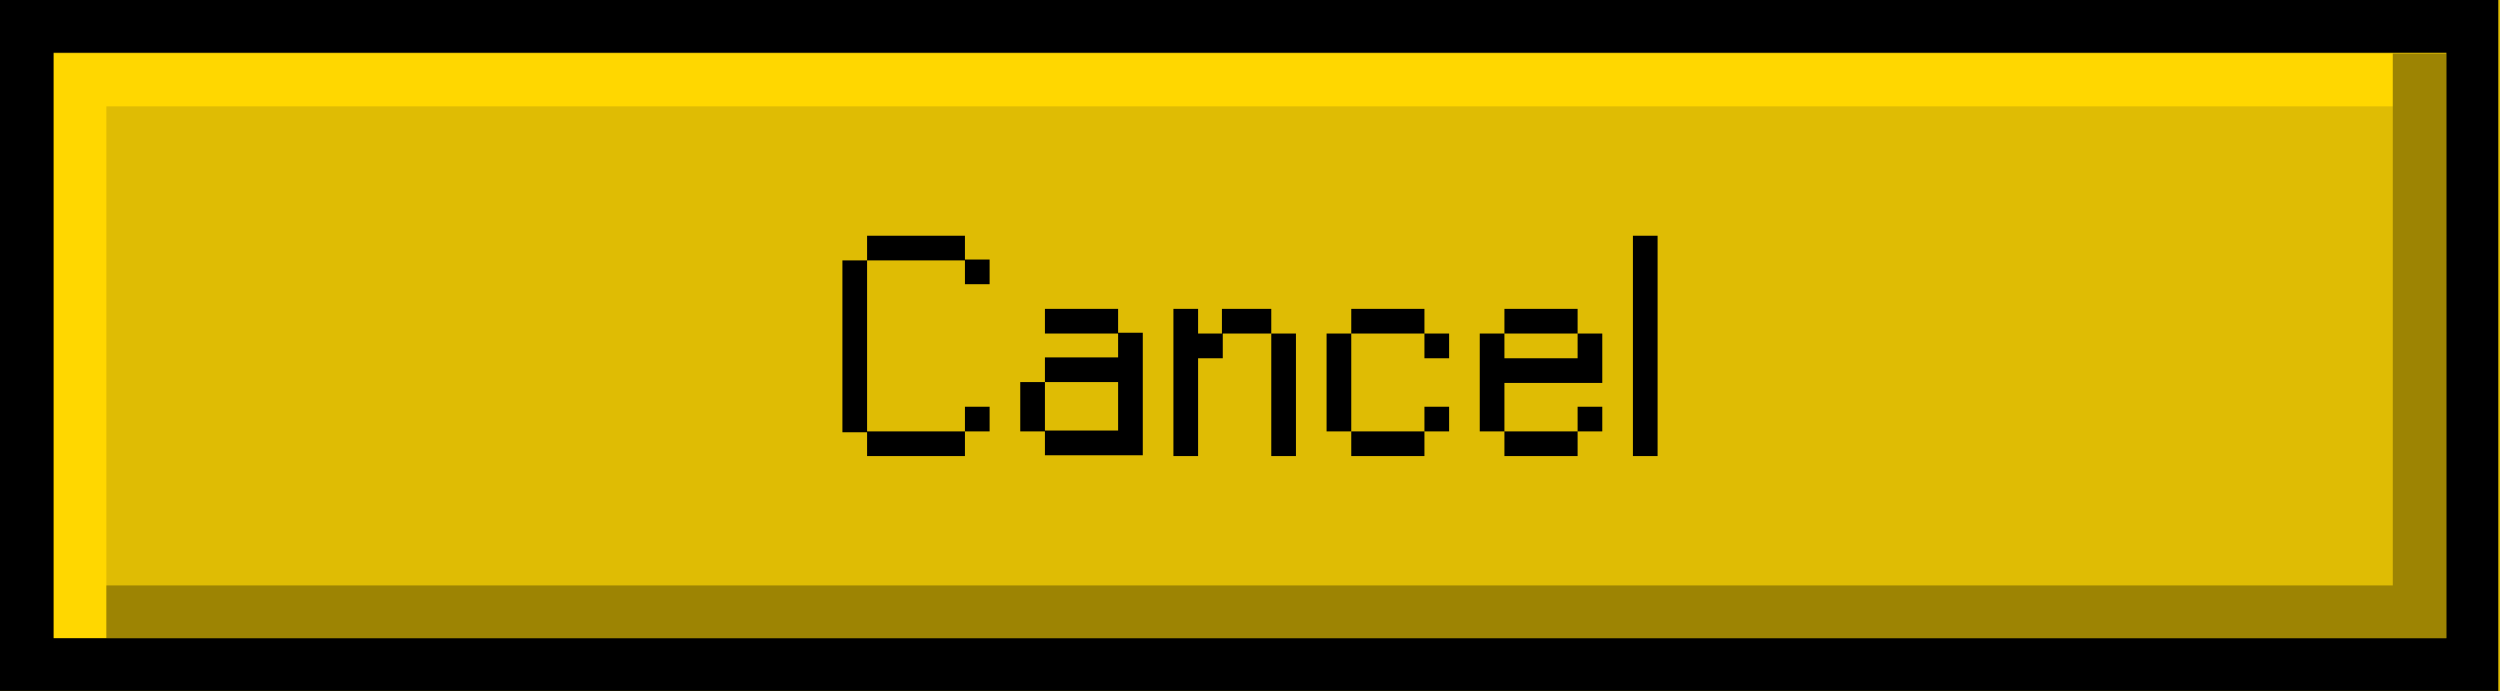 <?xml version="1.0" encoding="UTF-8" standalone="no"?><svg xmlns="http://www.w3.org/2000/svg" xmlns:xlink="http://www.w3.org/1999/xlink" fill="#000000" height="81.2" preserveAspectRatio="xMidYMid meet" version="1" viewBox="0.0 0.0 293.8 81.2" width="293.8" zoomAndPan="magnify"><g id="change1_1"><path d="M0 0H293.8V81.2H0z" fill="#dfbc04"/></g><g id="change2_1"><path d="M281.2 6.3L12.5 6.3 6.2 6.3 6.2 12.5 6.2 75 12.5 75 12.5 12.5 281.2 12.5z" fill="#ffd700"/></g><g id="change3_1"><path d="M12.5 75L281.2 75 287.5 75 287.5 68.8 287.5 6.3 281.2 6.3 281.2 68.8 12.5 68.8z" opacity="0.3"/></g><g id="change3_2"><path d="M287.5,0H6.3H0v6.2V75v6.2h6.2h281.2h6.2V75V6.2V0H287.5z M287.5,75H6.3V6.2h281.2V75z M113.4,30.6h-11.5v-2.9h11.5V30.6z M116.3,50.7h-2.9v-2.9h2.9V50.7z M99,50.7V30.6h2.9v20.2H99z M101.9,53.6v-2.9h11.5v2.9H101.9z M113.4,33.4v-2.9h2.9v2.9H113.4z M131.4,44.9h-8.6v-2.9h8.6v-2.9h2.9v14.4h-11.5v-2.9h8.6V44.9z M122.8,50.7h-2.9v-5.8h2.9V50.7z M131.4,39.2h-8.6v-2.9h8.6V39.2z M149.4,39.2h-5.8v-2.9h5.8V39.2z M149.4,53.6V39.2h2.9v14.4H149.4z M140.8,53.6h-2.9V36.3h2.9v2.9h2.9v2.9h-2.9V53.6z M158.8,53.6 v-2.9h8.6v2.9H158.8z M170.3,50.7h-2.9v-2.9h2.9V50.7z M167.4,39.2h-8.6v-2.9h8.6V39.2z M158.8,50.7h-2.9V39.2h2.9V50.7z M167.4,42.1v-2.9h2.9v2.9H167.4z M185.4,39.2h-8.6v-2.9h8.6V39.2z M188.3,50.7h-2.9v-2.9h2.9V50.7z M176.8,50.7h-2.9V39.2h2.9v2.9 h8.6v-2.9h2.9v5.8h-11.5V50.7z M176.8,53.6v-2.9h8.6v2.9H176.8z M194.8,53.6h-2.9V27.7h2.9V53.6z"/></g></svg>